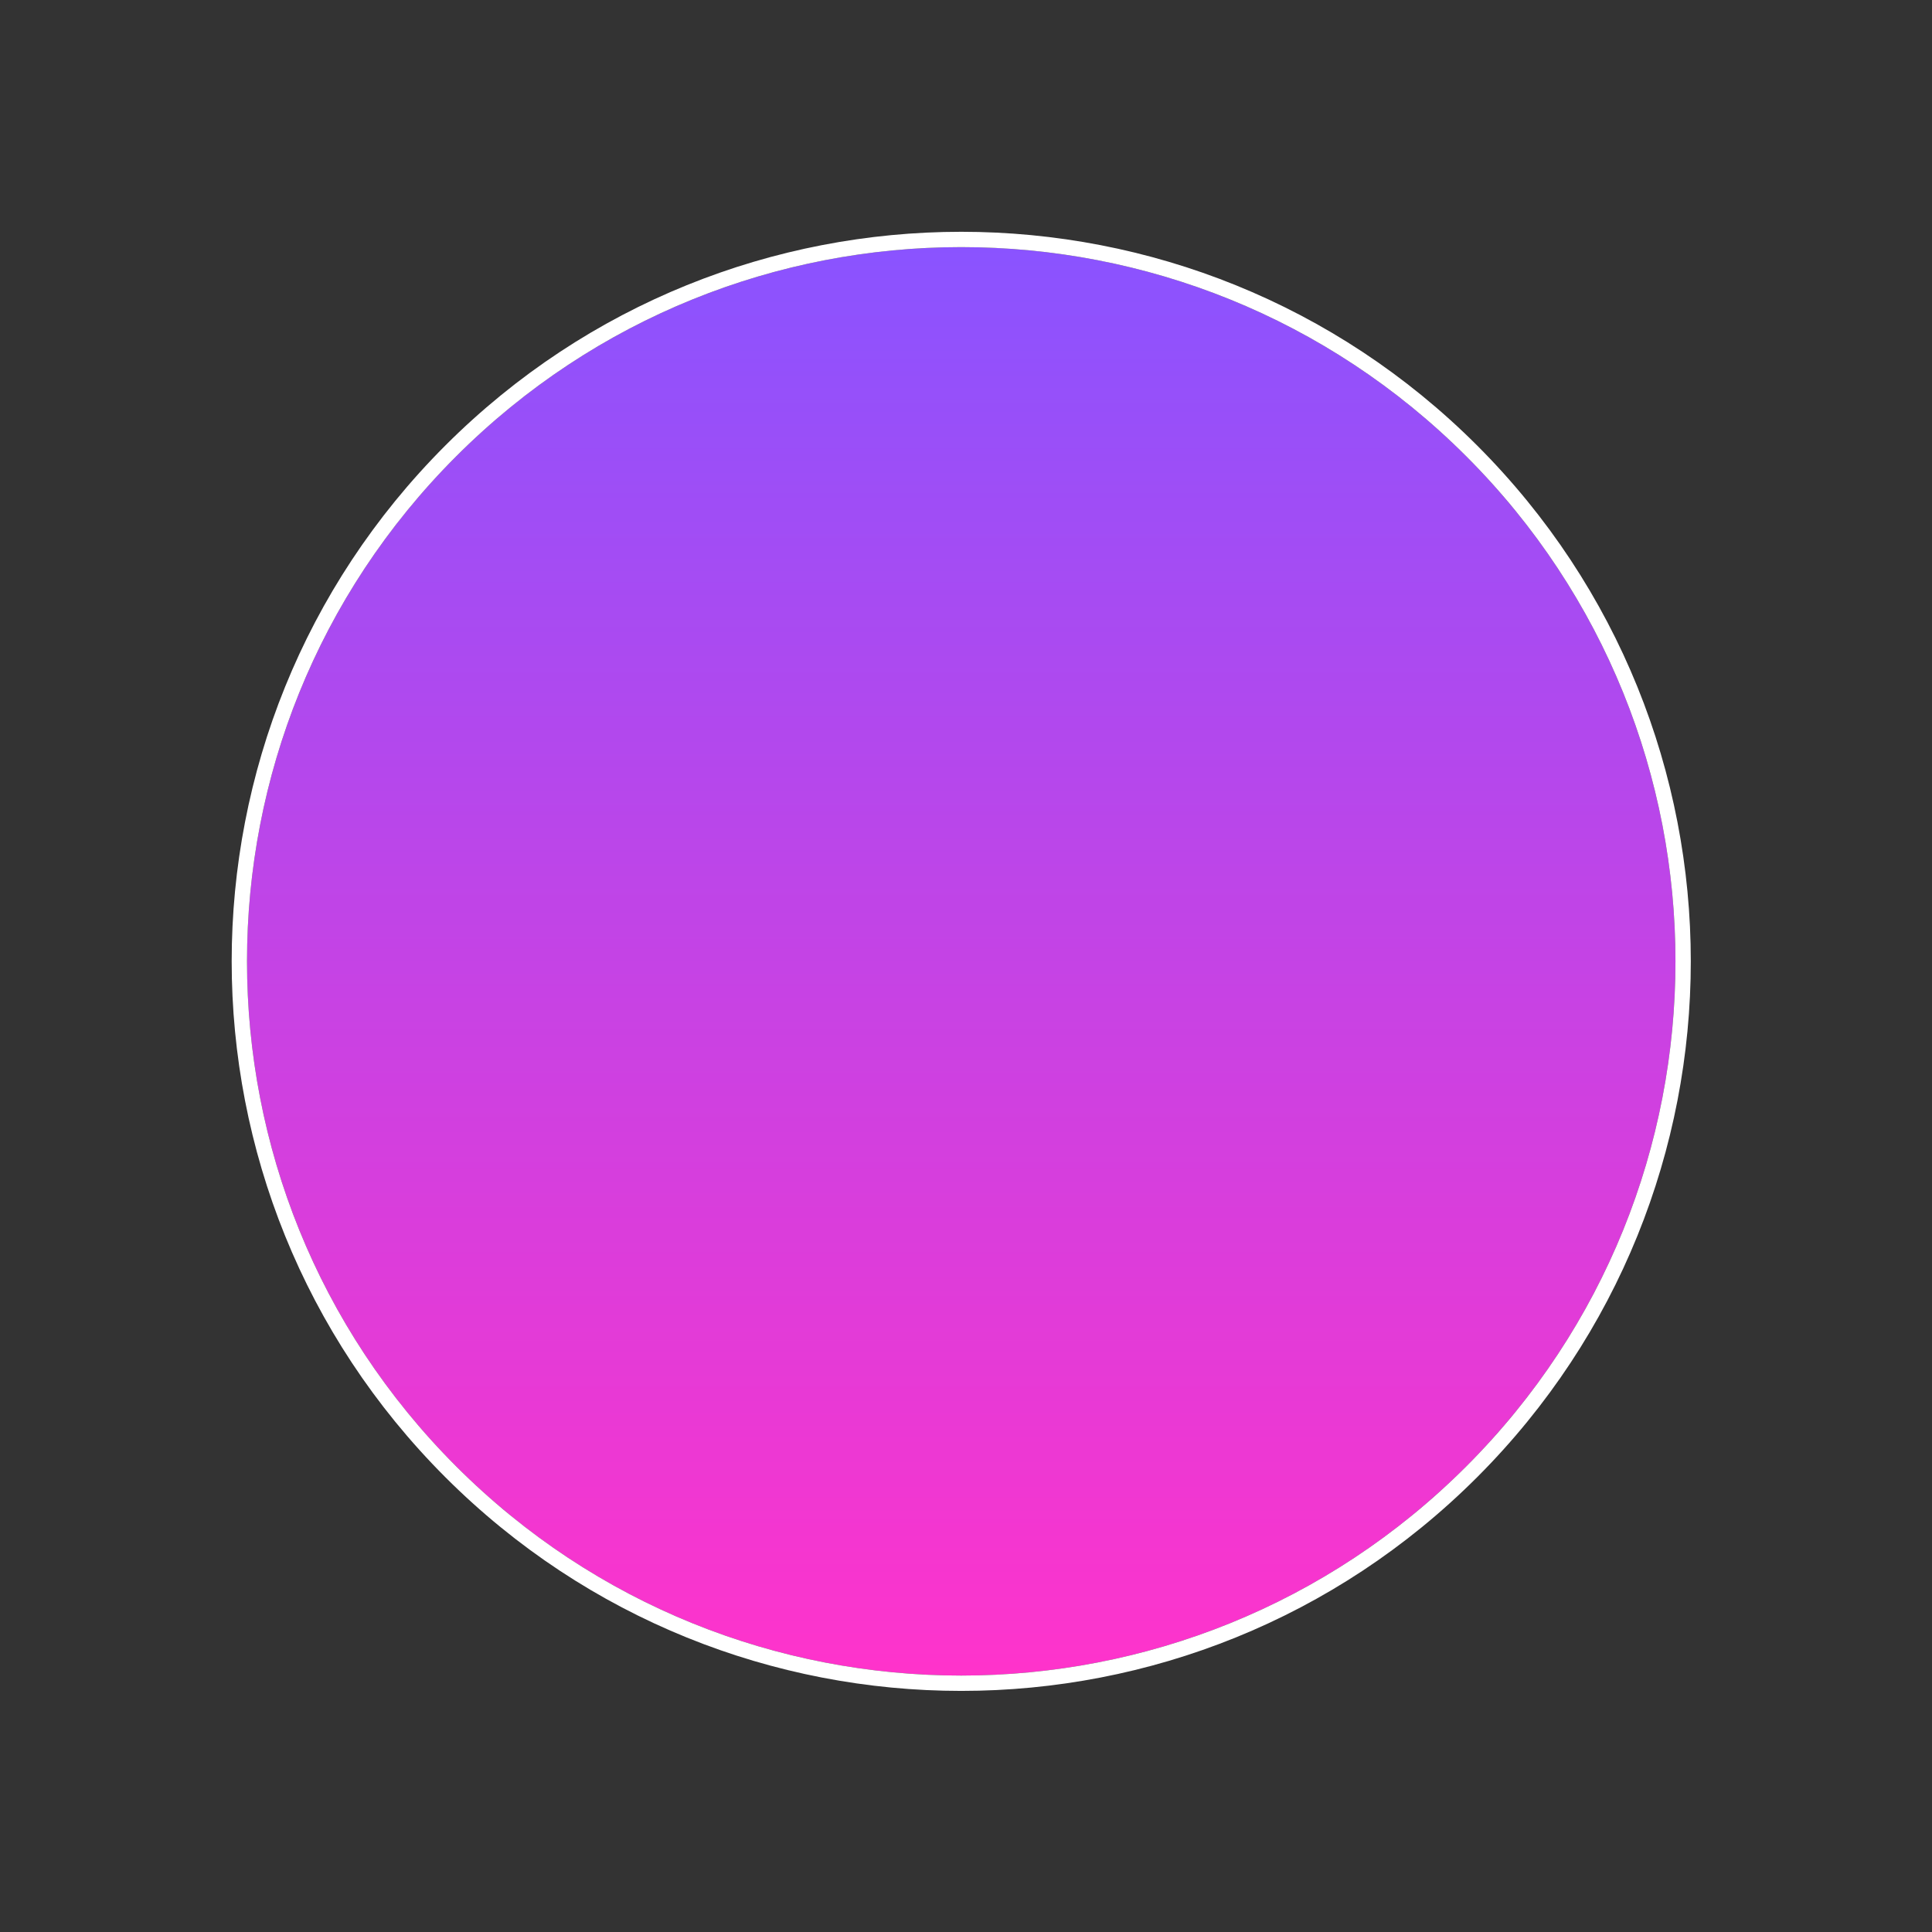 <?xml version="1.0" encoding="UTF-8"?> <svg xmlns="http://www.w3.org/2000/svg" width="126" height="126" viewBox="0 0 126 126" fill="none"><rect x="0" y="0" width="126" height="126" fill="#333333" stroke="none"/><g clip-path="url(#clip0_16493_413)"><path d="M29.752 95.633C47.943 113.824 77.436 113.824 95.626 95.633C113.817 77.443 113.817 47.95 95.626 29.759C77.436 11.569 47.943 11.569 29.752 29.759C11.562 47.95 11.562 77.443 29.752 95.633Z" fill="url(#paint0_linear_16493_413)"></path><path d="M29.399 95.987C47.785 114.373 77.594 114.373 95.98 95.987C114.366 77.601 114.366 47.792 95.98 29.406C77.594 11.02 47.785 11.02 29.399 29.406C11.013 47.792 11.013 77.601 29.399 95.987Z" stroke="white" stroke-miterlimit="10"></path></g><defs><linearGradient id="paint0_linear_16493_413" x1="62.698" y1="16.136" x2="62.698" y2="109.286" gradientUnits="userSpaceOnUse"><stop stop-color="#8A53FF"></stop><stop offset="1" stop-color="#FF33CB"></stop></linearGradient><clipPath id="clip0_16493_413"><rect width="126" height="126" fill="white"></rect></clipPath></defs></svg> 